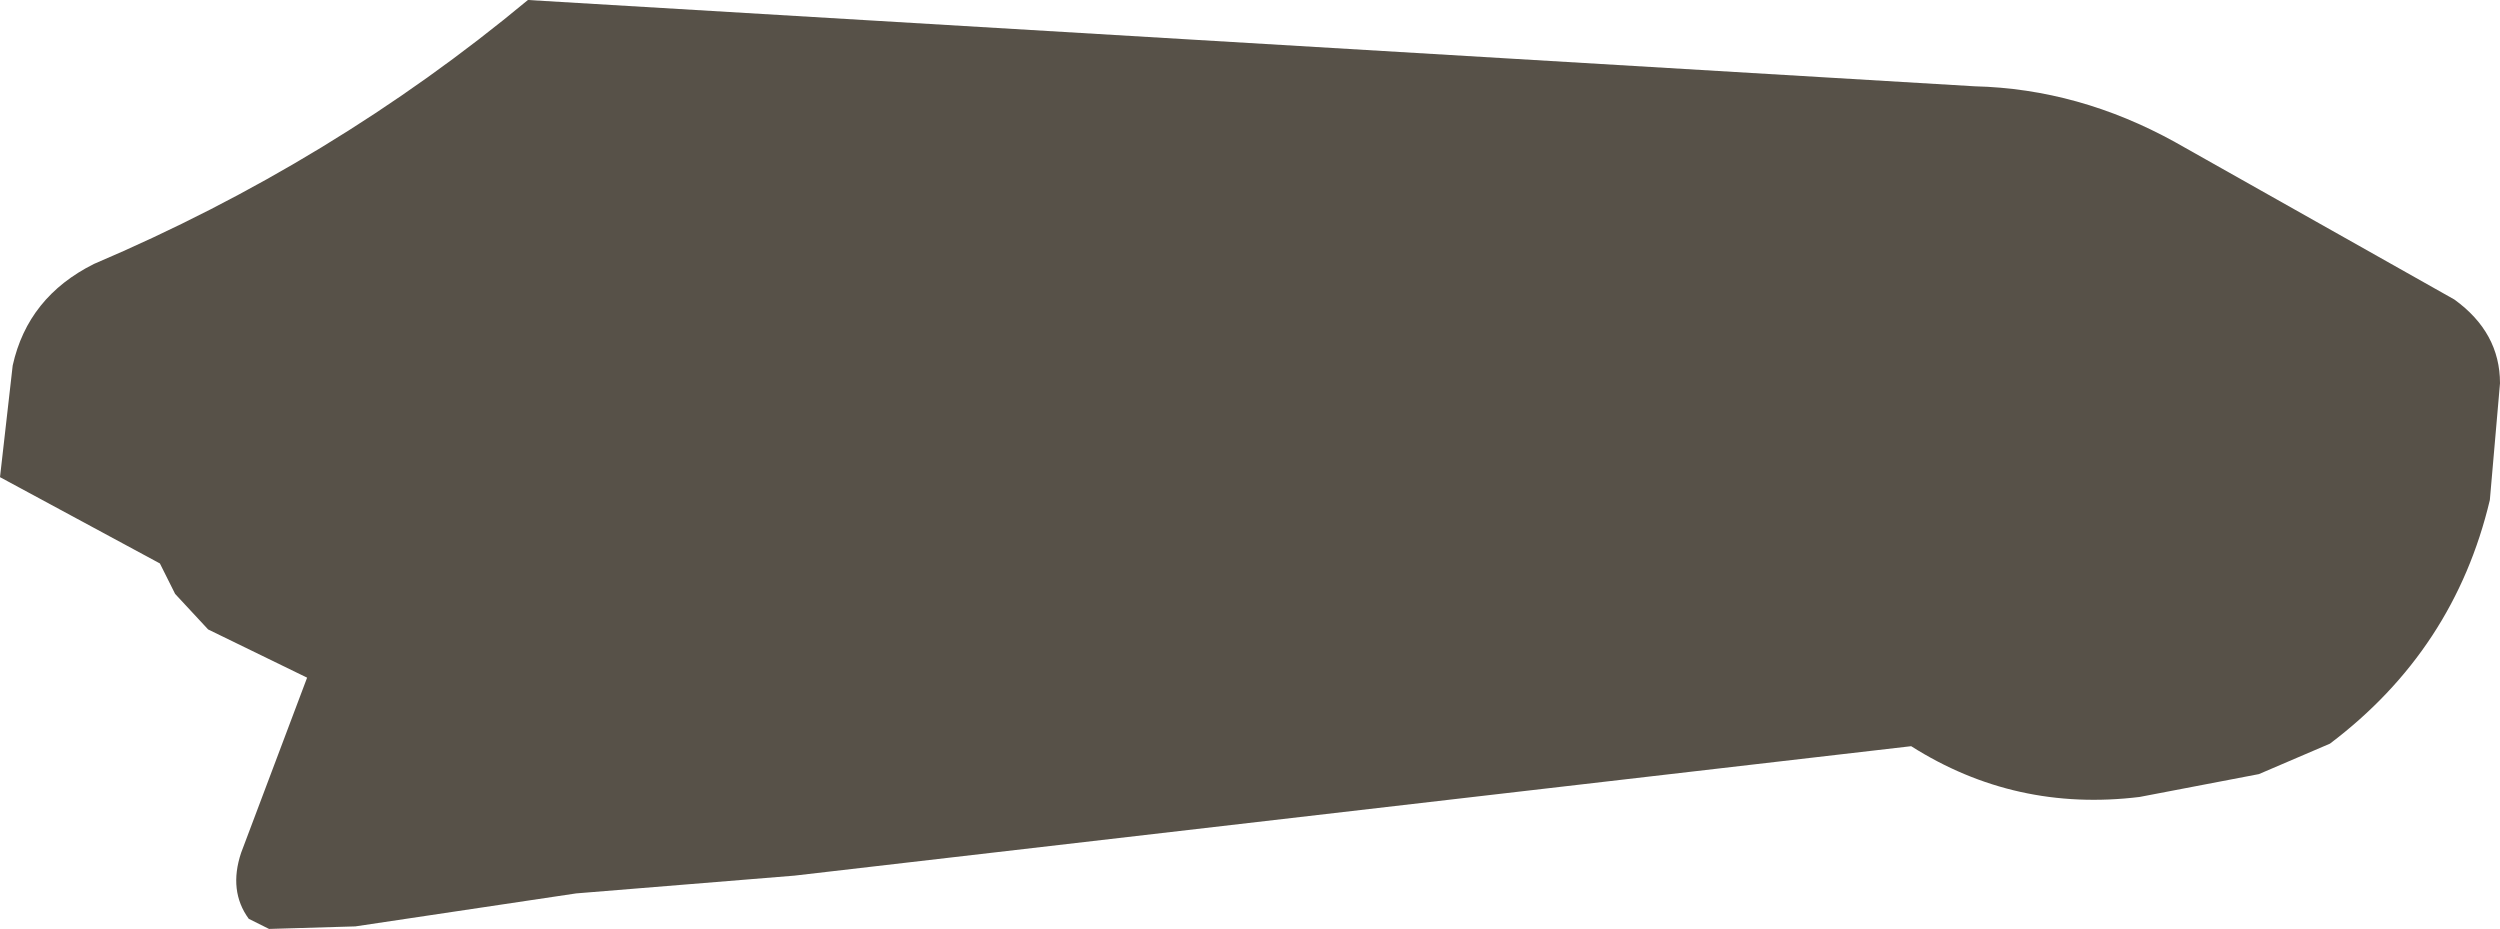 <?xml version="1.0" encoding="UTF-8" standalone="no"?>
<svg xmlns:xlink="http://www.w3.org/1999/xlink" height="18.3px" width="49.25px" xmlns="http://www.w3.org/2000/svg">
  <g transform="matrix(1.0, 0.0, 0.0, 1.0, 20.5, -39.75)">
    <path d="M27.85 45.65 Q28.75 46.3 28.75 47.3 L28.55 49.6 Q27.85 52.55 25.4 54.4 L24.0 55.0 21.65 55.45 Q19.2 55.75 17.15 54.45 L-4.85 57.0 -9.15 57.35 -13.5 58.0 -15.2 58.05 -15.6 57.85 Q-16.0 57.3 -15.75 56.55 L-14.45 53.1 -16.4 52.15 -17.05 51.45 -17.35 50.85 -20.5 49.15 -20.25 46.95 Q-19.95 45.6 -18.65 44.95 -13.95 42.95 -10.1 39.75 L18.4 41.45 Q20.45 41.5 22.35 42.55 L27.85 45.65" fill="#575148" fill-rule="evenodd" stroke="none"/>
  </g>
</svg>
